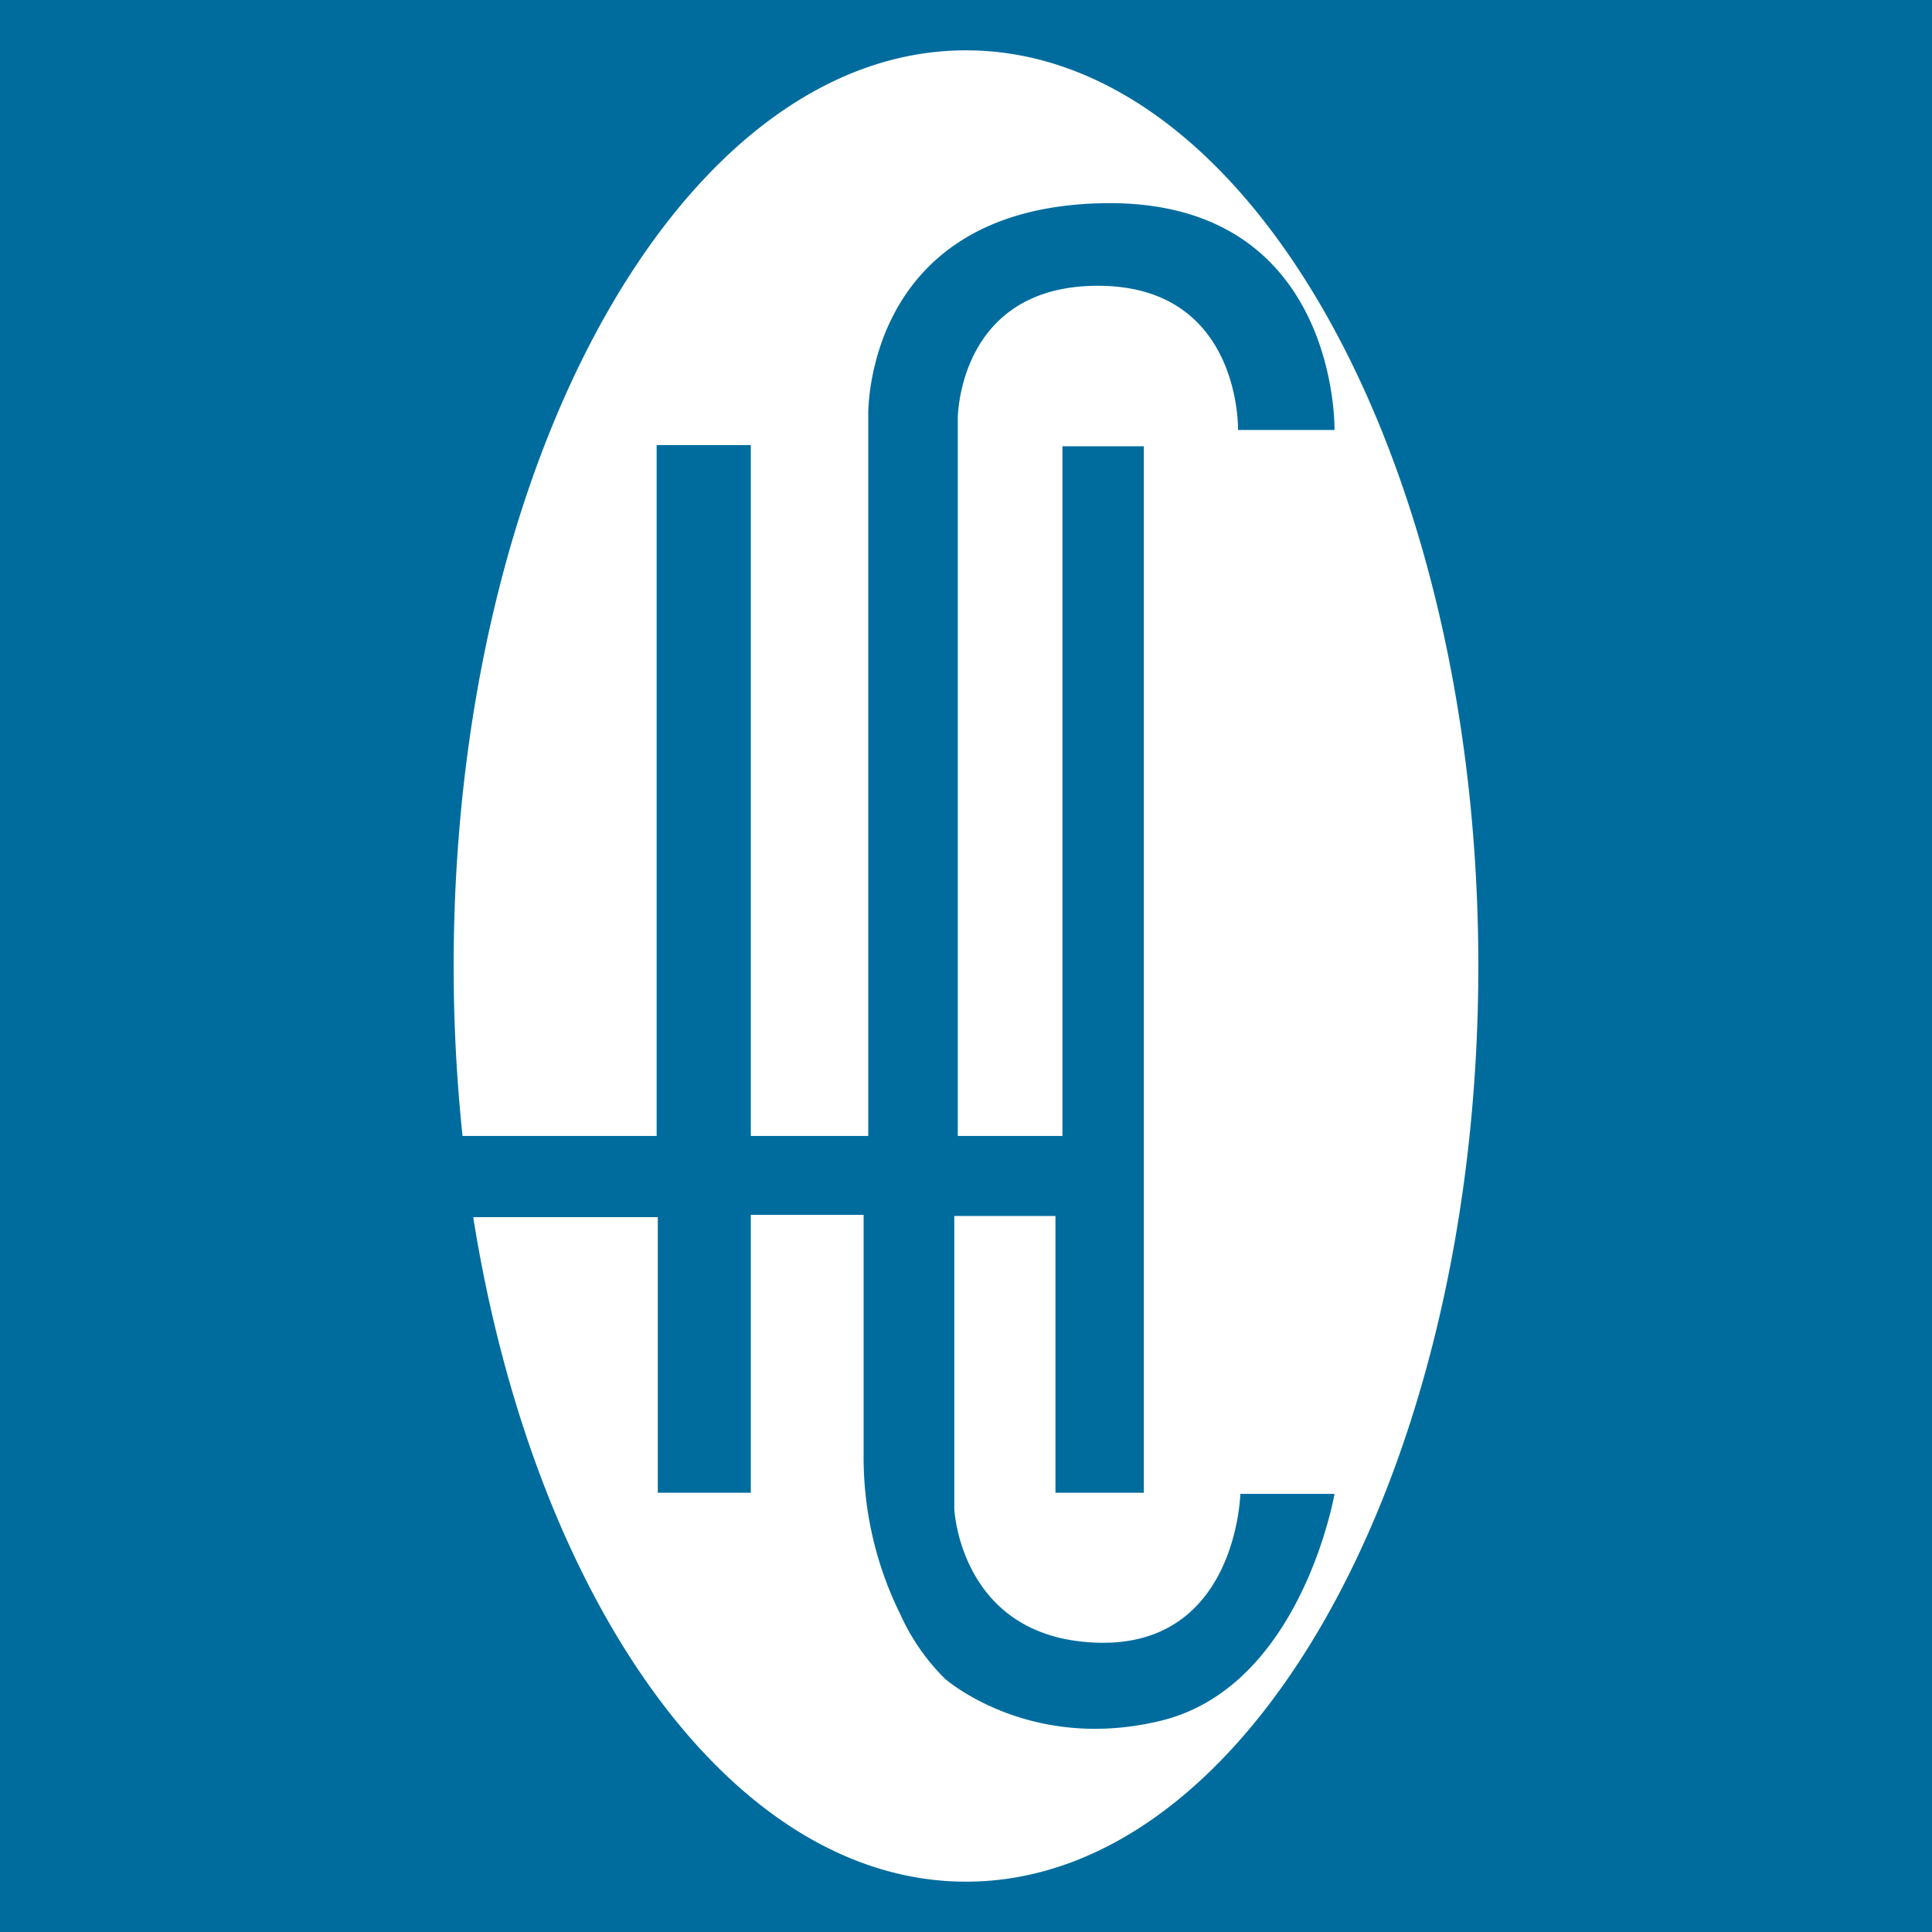 <svg xmlns="http://www.w3.org/2000/svg" width="180" height="180"><rect width="100%" height="100%" fill="#333333" stroke="none"/><defs><clipPath id="a"><path d="M0 0h180v180H0z"/></clipPath></defs><g clip-path="url(#a)"><path fill="#006c9e" d="M0 0h180v180H0z"/><g data-name="Capa 1"><path fill="#fff" d="M90 4.69C63.635 4.69 42.267 42.883 42.267 90a151 151 0 0 0 .826 15.837h18.084V41.468h8.775v64.369h10.942V38.76s-.542-19.283 21.666-19.824 21.774 21.124 21.774 21.124h-8.991s.324-13.325-12.892-13.433-13.216 12.35-13.216 12.35v66.86h9.75V41.576h7.582v97.5h-8.232V113.29H88.91v27.3s.542 12.133 13.433 12.458 13.216-13.866 13.216-13.866h8.775s-3.081 17.922-16.141 21.124c-12.323 3.02-20.149-3.9-20.149-3.9a19.9 19.9 0 0 1-4.123-5.918 33 33 0 0 1-3.46-14.9v-22.405H69.952v25.891h-8.666V113.4H44.088c5.694 35.735 24.09 61.911 45.912 61.911 26.365 0 47.733-38.193 47.733-85.31S116.367 4.69 90 4.69" data-name="Trazado 5297"/></g></g></svg>